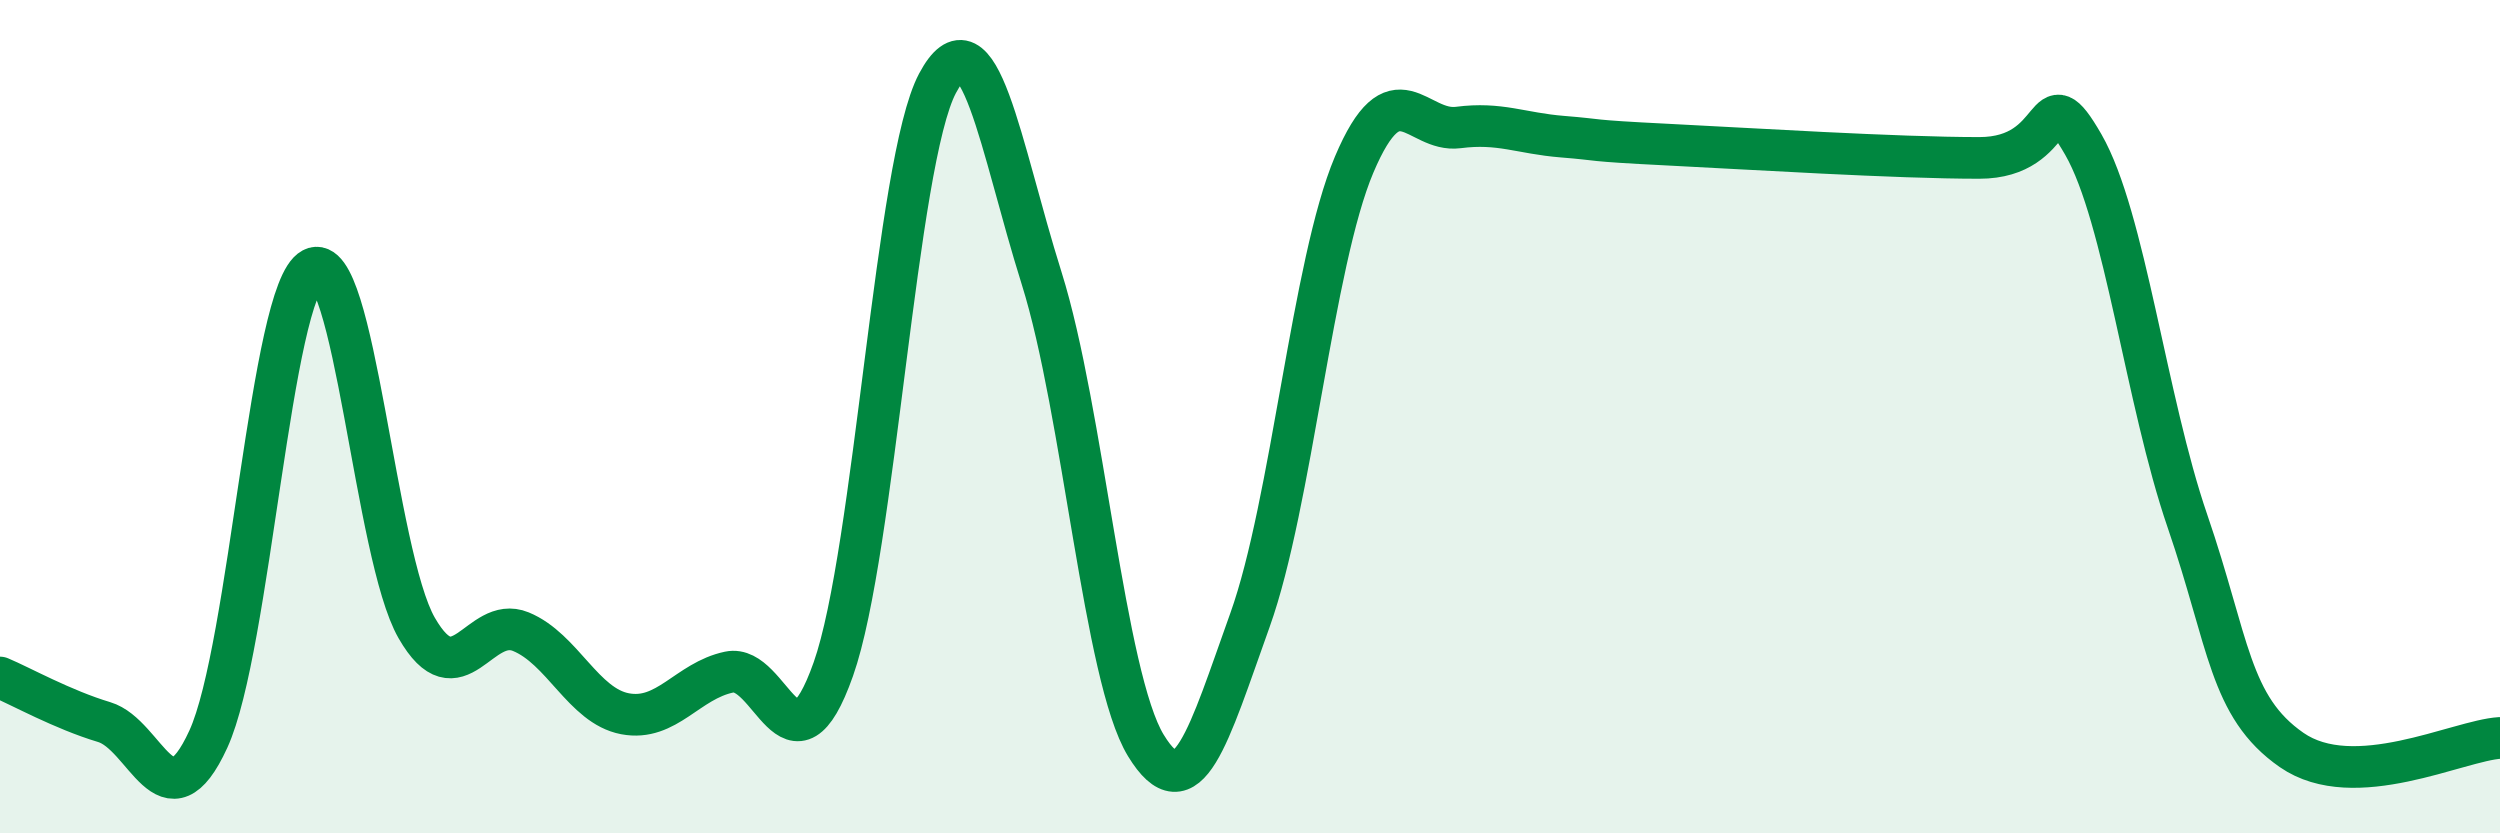 
    <svg width="60" height="20" viewBox="0 0 60 20" xmlns="http://www.w3.org/2000/svg">
      <path
        d="M 0,16.26 C 0.5,16.47 1.5,17.03 2.5,17.33 C 3.5,17.63 4,19.92 5,17.74 C 6,15.56 6.5,6.98 7.5,6.45 C 8.5,5.92 9,13.33 10,15.07 C 11,16.81 11.5,14.75 12.5,15.16 C 13.5,15.57 14,16.94 15,17.13 C 16,17.32 16.5,16.34 17.5,16.13 C 18.5,15.92 19,18.89 20,16.06 C 21,13.23 21.5,3.88 22.5,2 C 23.5,0.12 24,3.5 25,6.68 C 26,9.86 26.5,16.25 27.5,17.89 C 28.5,19.53 29,17.67 30,14.88 C 31,12.09 31.5,6.31 32.5,3.95 C 33.5,1.59 34,3.19 35,3.06 C 36,2.93 36.5,3.2 37.5,3.28 C 38.5,3.36 38,3.37 40,3.47 C 42,3.57 45.5,3.79 47.5,3.79 C 49.5,3.79 49,1.73 50,3.47 C 51,5.21 51.5,9.6 52.5,12.51 C 53.5,15.42 53.5,16.96 55,18 C 56.5,19.04 59,17.77 60,17.71L60 20L0 20Z"
        fill="#008740"
        opacity="0.1"
        stroke-linecap="round"
        stroke-linejoin="round"
      />
      <path
        d="M 0,16.26 C 0.5,16.47 1.5,17.03 2.5,17.33 C 3.5,17.63 4,19.92 5,17.74 C 6,15.56 6.5,6.98 7.5,6.45 C 8.5,5.92 9,13.33 10,15.07 C 11,16.81 11.5,14.75 12.5,15.16 C 13.5,15.57 14,16.94 15,17.13 C 16,17.32 16.5,16.34 17.5,16.13 C 18.5,15.92 19,18.89 20,16.06 C 21,13.23 21.5,3.88 22.5,2 C 23.5,0.12 24,3.5 25,6.68 C 26,9.86 26.5,16.25 27.5,17.89 C 28.5,19.53 29,17.67 30,14.88 C 31,12.09 31.5,6.31 32.5,3.95 C 33.5,1.59 34,3.19 35,3.06 C 36,2.93 36.5,3.2 37.5,3.28 C 38.5,3.36 38,3.37 40,3.47 C 42,3.57 45.5,3.79 47.5,3.79 C 49.5,3.79 49,1.73 50,3.47 C 51,5.21 51.5,9.6 52.5,12.51 C 53.5,15.42 53.5,16.96 55,18 C 56.5,19.04 59,17.77 60,17.71"
        stroke="#008740"
        stroke-width="1"
        fill="none"
        stroke-linecap="round"
        stroke-linejoin="round"
      />
    </svg>
  